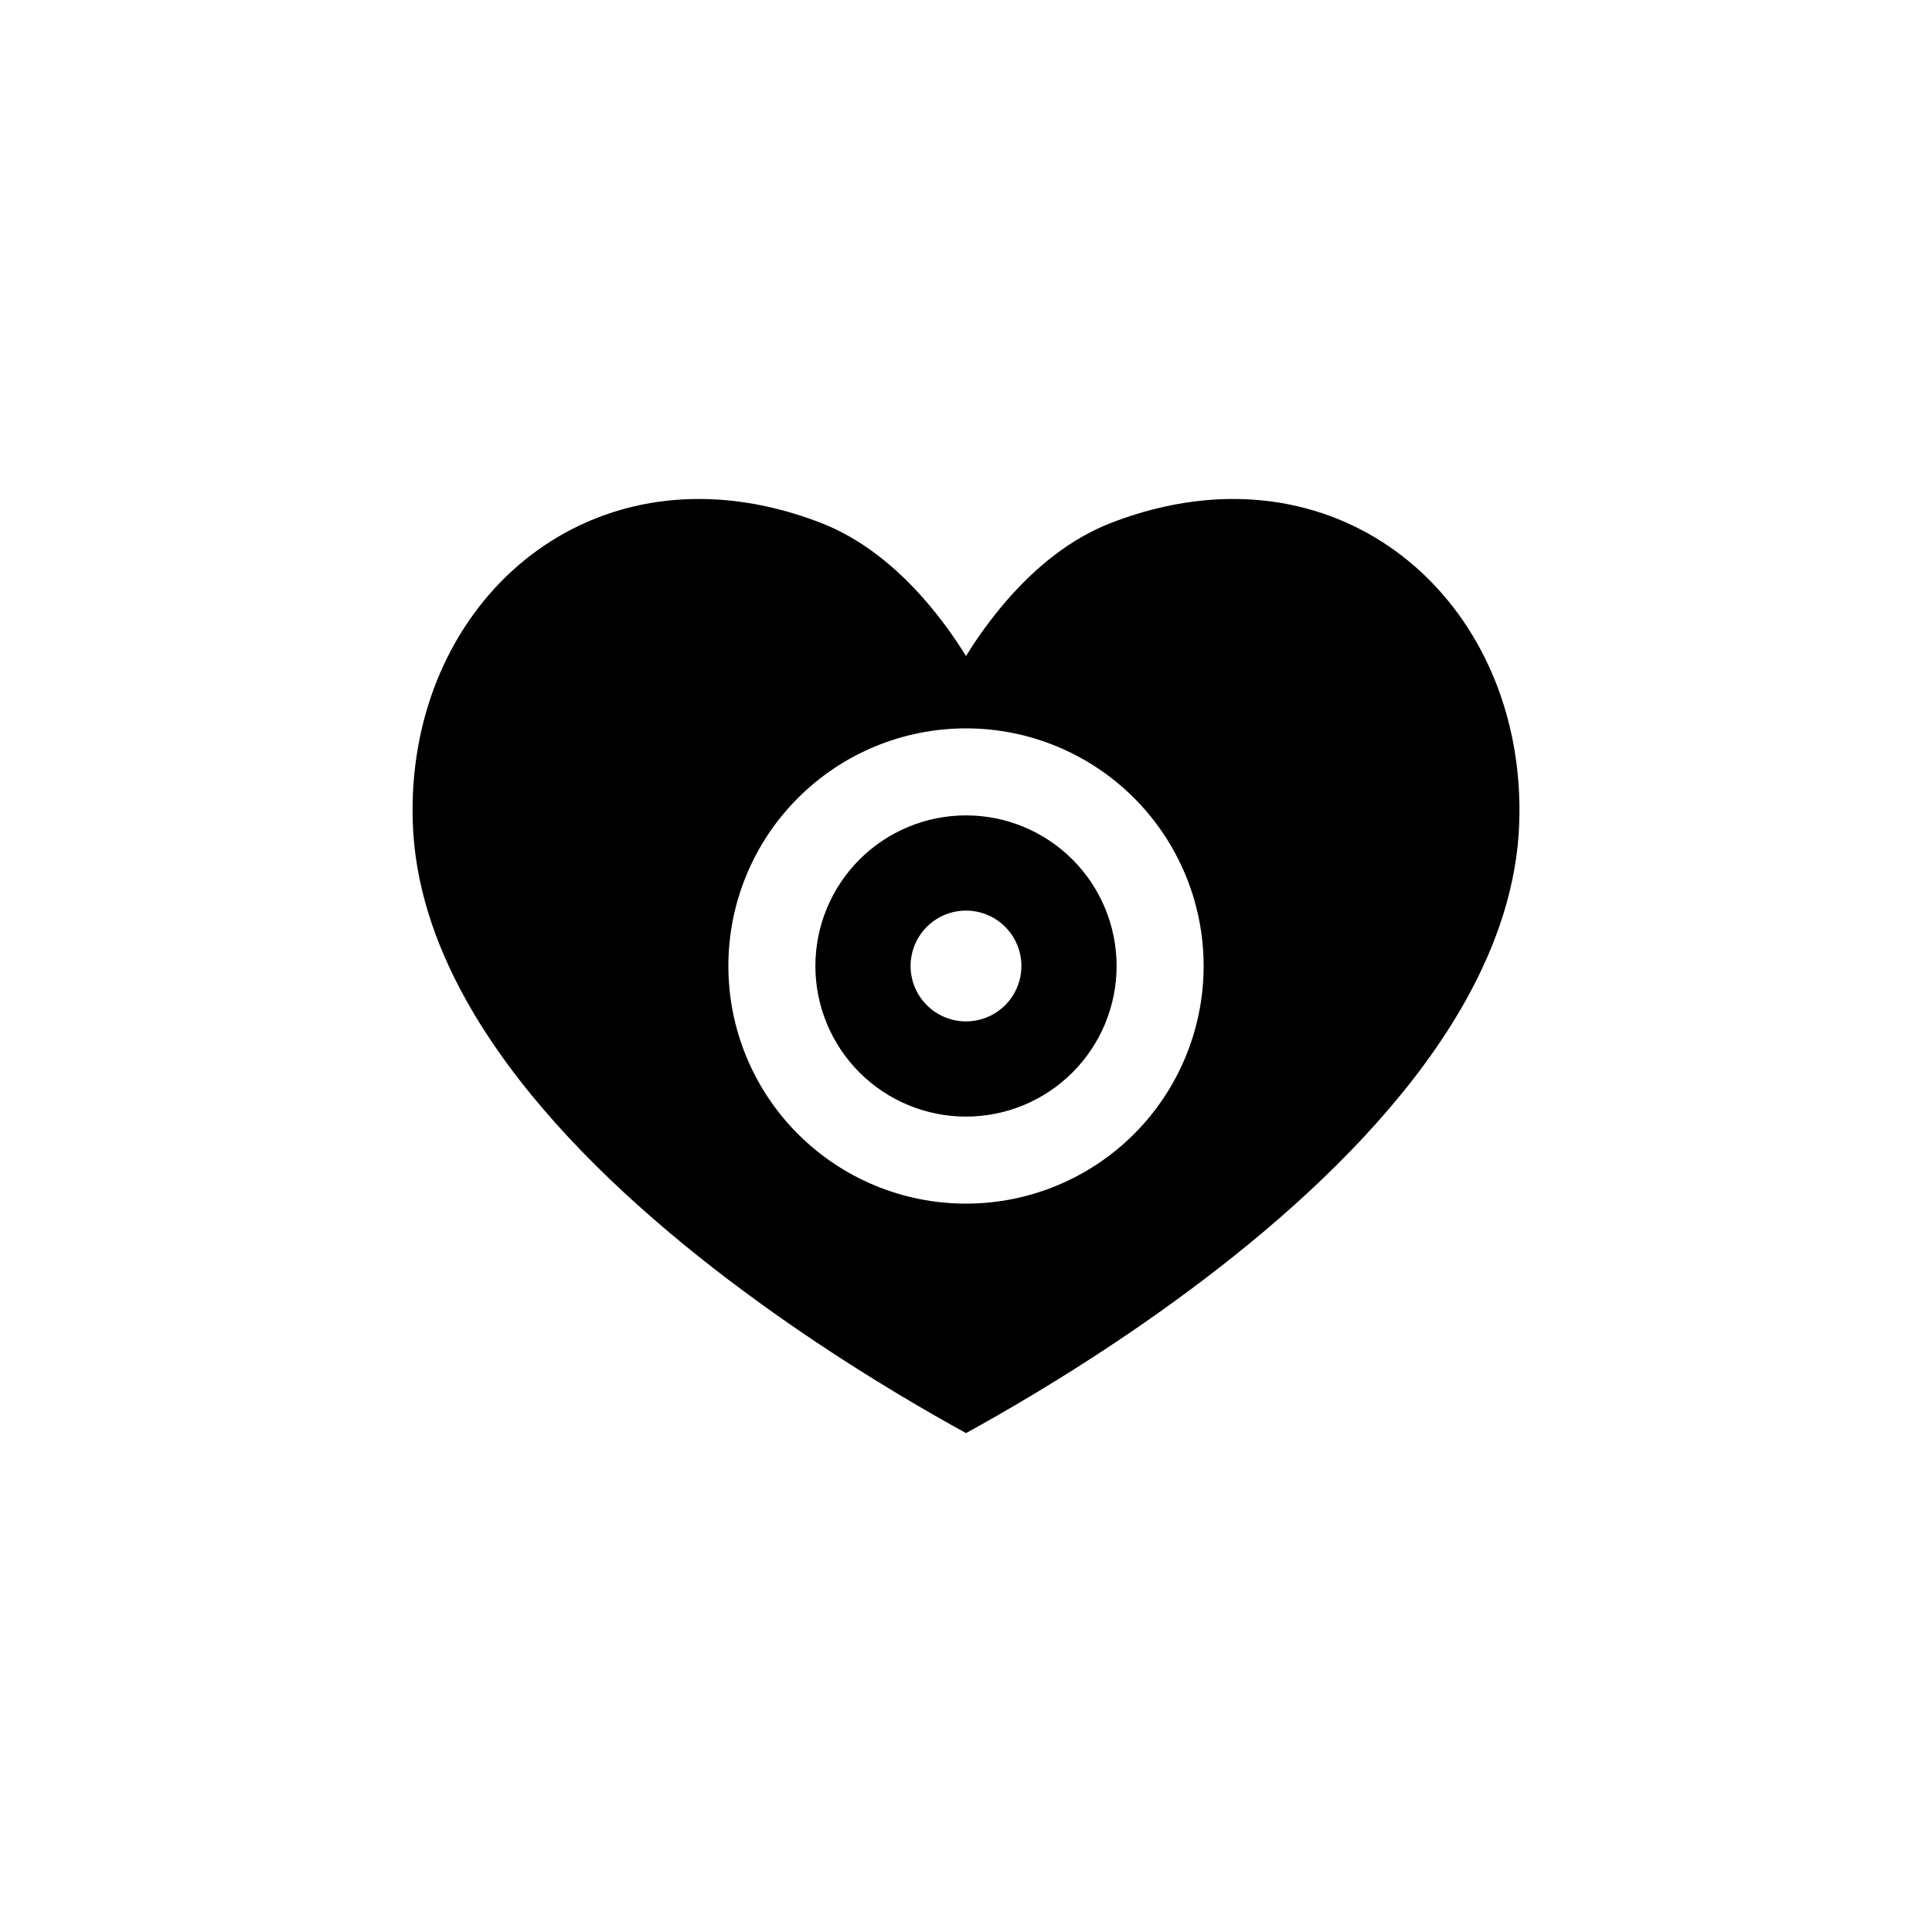 <?xml version="1.0" encoding="UTF-8"?>
<!-- The Best Svg Icon site in the world: iconSvg.co, Visit us! https://iconsvg.co -->
<svg fill="#000000" width="800px" height="800px" version="1.1" viewBox="144 144 512 512" xmlns="http://www.w3.org/2000/svg">
 <g>
  <path d="m452.91 278.2c-4.984 1.094-9.875 2.578-14.625 4.438-10.242 3.984-19.562 11.324-27.551 20.555-3.965 4.594-7.555 9.496-10.734 14.664-3.184-5.168-6.773-10.07-10.738-14.664-7.988-9.23-17.309-16.57-27.551-20.555-4.75-1.859-9.641-3.344-14.621-4.438-53.293-11.59-95.398 29.52-93.707 83.641 0.512 16.375 5.785 32.215 14.16 47.23 25.289 45.324 78.828 82.98 114.68 104.49 6.633 3.984 12.652 7.41 17.781 10.223 5.125-2.812 11.148-6.238 17.781-10.223 35.848-21.512 89.387-59.168 114.68-104.49 8.375-15.008 13.648-30.848 14.16-47.23 1.691-54.082-40.414-95.234-93.707-83.641zm-52.91 58.824c16.699 0 32.719 6.633 44.531 18.445 11.809 11.809 18.445 27.828 18.445 44.531 0 16.699-6.637 32.719-18.445 44.531-11.812 11.809-27.832 18.445-44.531 18.445-16.703 0-32.723-6.637-44.531-18.445-11.812-11.812-18.445-27.832-18.445-44.531 0-16.703 6.633-32.723 18.445-44.531 11.809-11.812 27.828-18.445 44.531-18.445z"/>
  <path d="m400 439.91c10.582 0 20.734-4.207 28.219-11.691s11.691-17.637 11.691-28.219c0-10.586-4.207-20.738-11.691-28.223s-17.637-11.691-28.219-11.691c-10.586 0-20.738 4.207-28.223 11.691s-11.691 17.637-11.691 28.223c0 10.582 4.207 20.734 11.691 28.219s17.637 11.691 28.223 11.691zm0-54.594c3.891 0 7.625 1.547 10.379 4.301 2.754 2.754 4.301 6.488 4.301 10.383 0 3.891-1.547 7.625-4.301 10.379s-6.488 4.301-10.379 4.301c-3.894 0-7.629-1.547-10.383-4.301-2.754-2.754-4.301-6.488-4.301-10.379 0-3.894 1.547-7.629 4.301-10.383 2.754-2.754 6.488-4.301 10.383-4.301z"/>
 </g>
</svg>